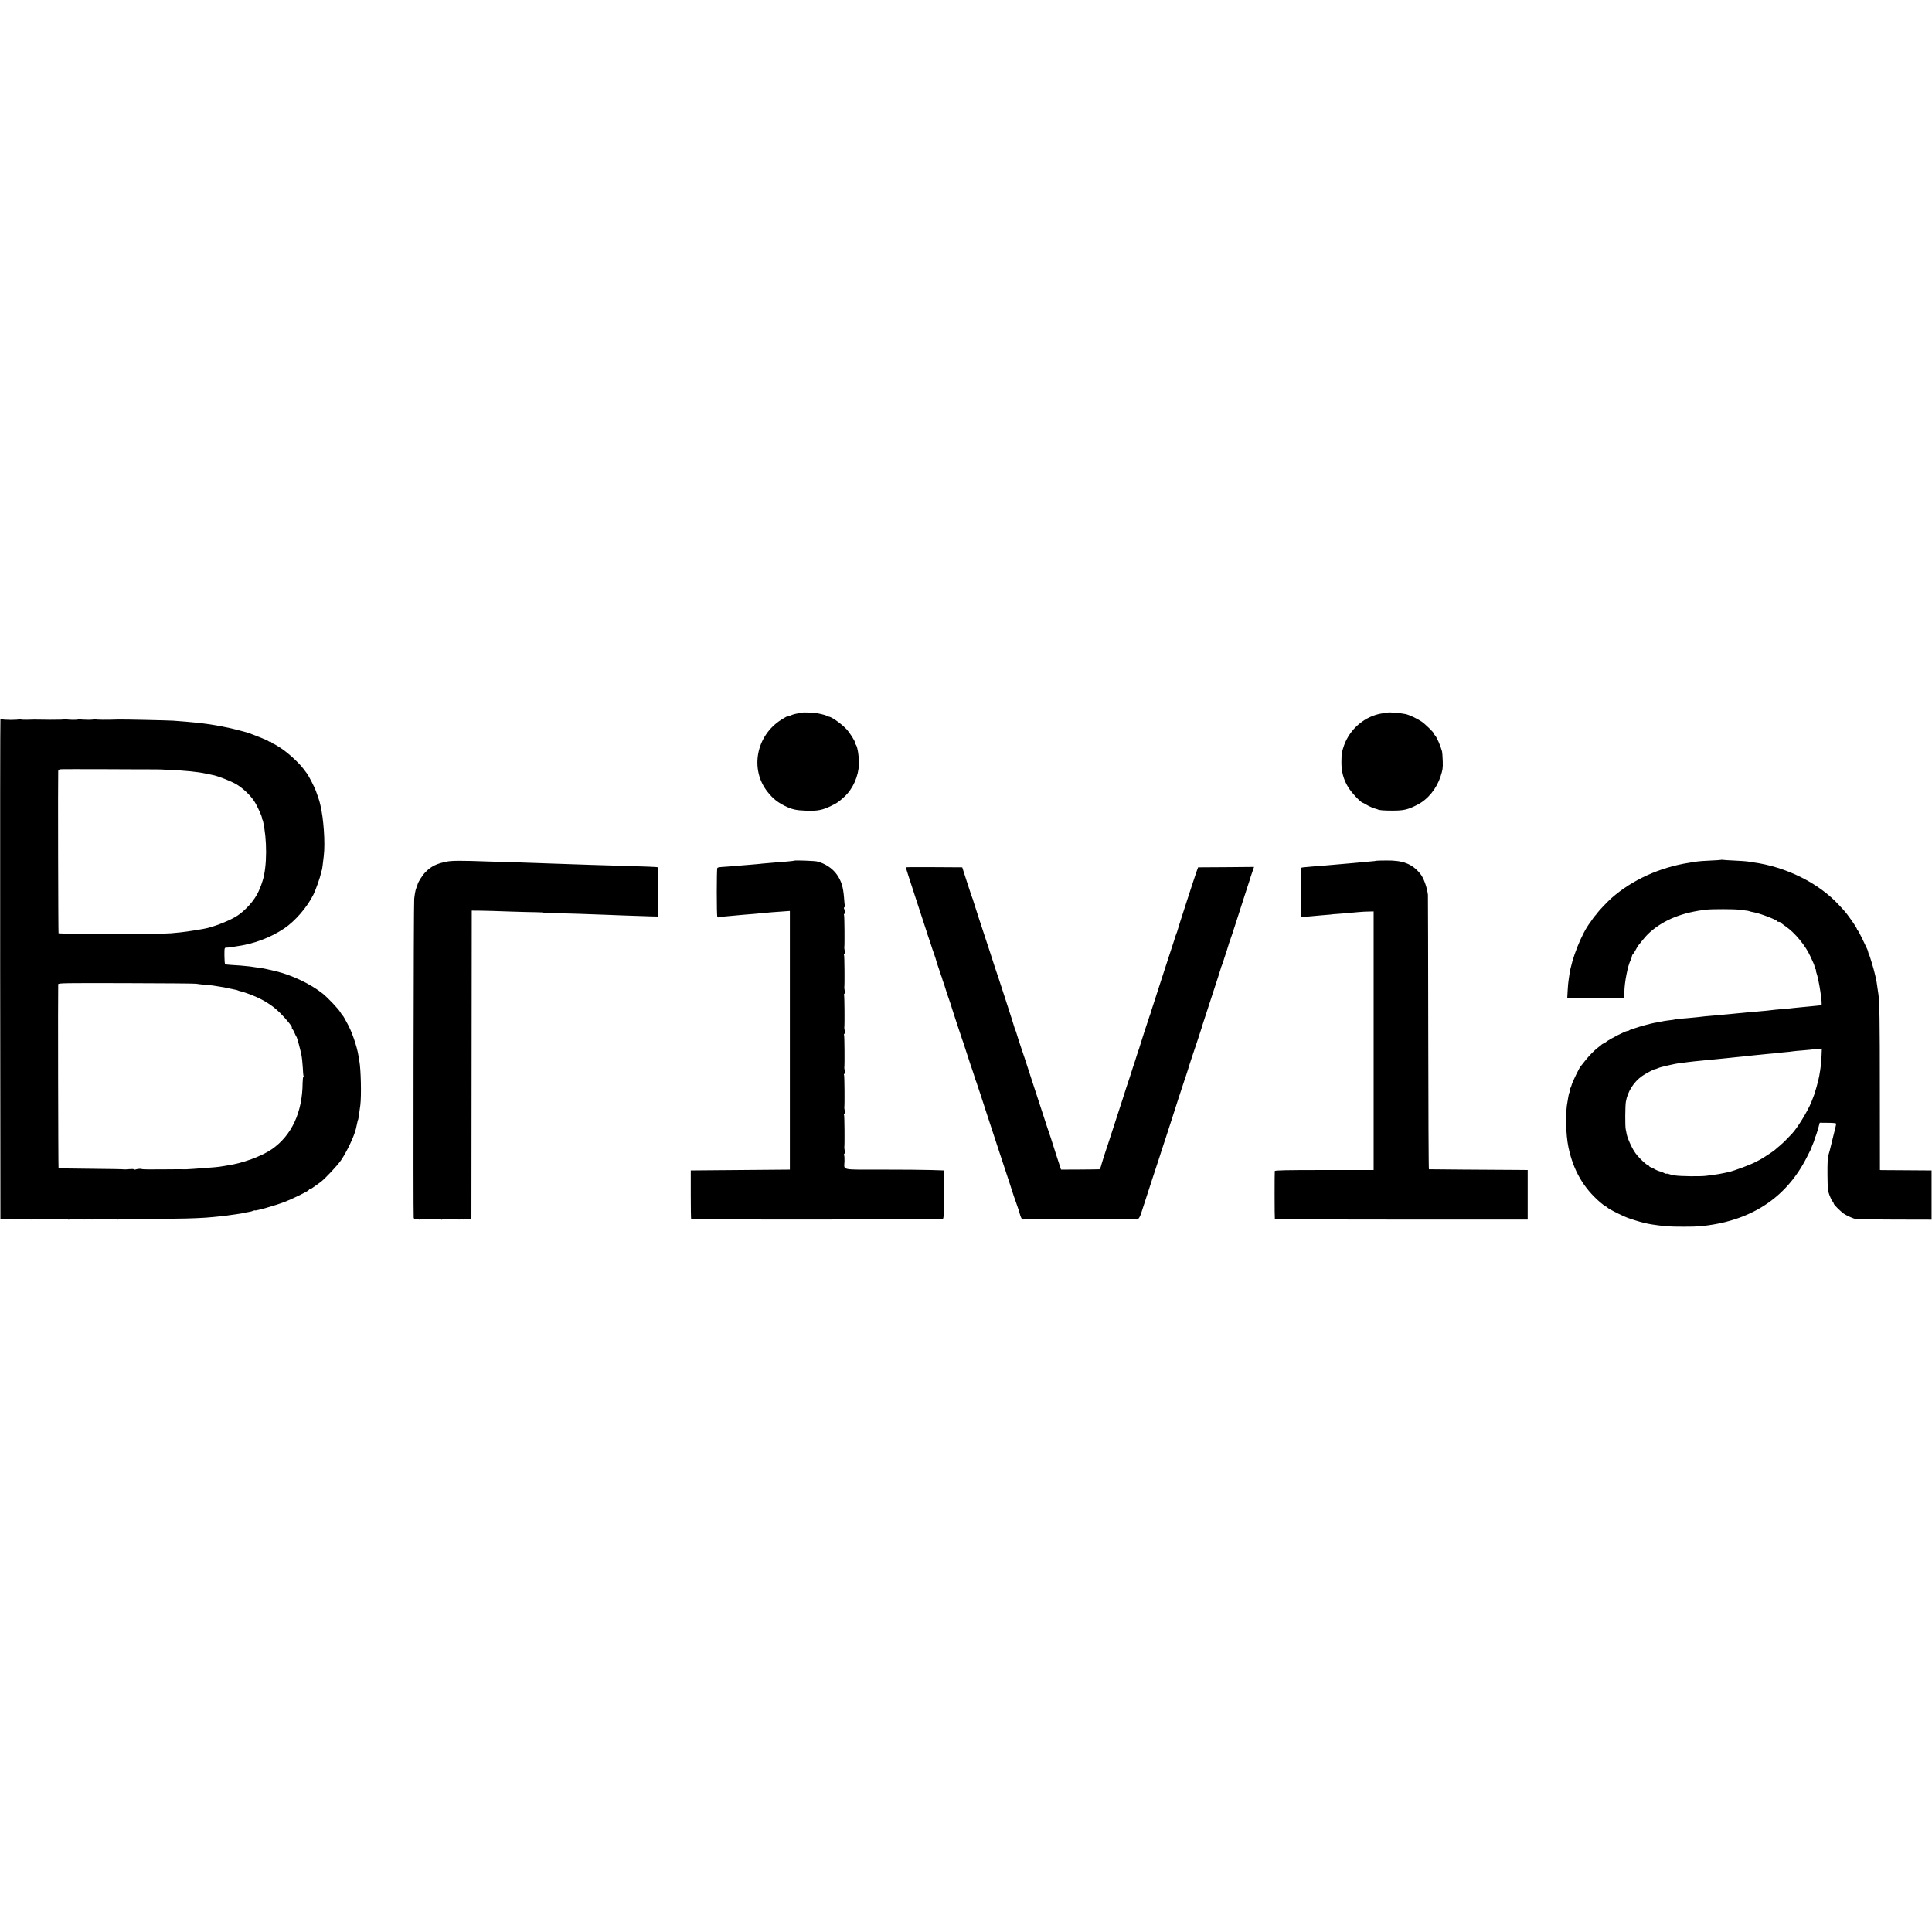 <?xml version="1.0" standalone="no"?>
<!DOCTYPE svg PUBLIC "-//W3C//DTD SVG 20010904//EN"
 "http://www.w3.org/TR/2001/REC-SVG-20010904/DTD/svg10.dtd">
<svg version="1.0" xmlns="http://www.w3.org/2000/svg"
 width="2320pt" height="2320pt" viewBox="0 0 2320 2320"
 preserveAspectRatio="xMidYMid meet">
<g transform="translate(0,2320) scale(0.1,-0.1)"
fill="#000000" stroke="none">
<path d="M9636 14643 c-1 -1 -18 -5 -37 -7 -53 -8 -72 -13 -112 -30 -20 -8
-37 -13 -37 -10 0 2 -30 -15 -67 -38 -304 -191 -381 -598 -165 -868 64 -80
114 -120 201 -165 90 -45 140 -56 263 -60 136 -5 196 7 303 60 70 34 86 45
155 108 103 95 170 247 175 396 3 74 -19 208 -36 226 -5 5 -9 15 -9 21 0 23
-68 130 -112 175 -69 71 -197 157 -212 142 -3 -4 -6 -2 -6 3 0 10 -55 26 -130
40 -36 7 -169 12 -174 7z"/>
<path d="M16667 14644 c-1 -1 -24 -4 -52 -8 -183 -22 -352 -141 -442 -311 -27
-52 -39 -86 -60 -165 -3 -8 -4 -60 -5 -115 0 -113 25 -205 82 -299 40 -65 153
-186 175 -186 3 0 22 -11 43 -23 31 -20 92 -45 125 -53 4 -1 8 -2 10 -3 12
-10 72 -15 177 -15 138 0 185 11 300 70 128 66 230 192 279 341 25 77 29 100
26 183 -2 52 -5 104 -8 115 -18 69 -62 169 -84 193 -7 7 -13 17 -13 21 0 14
-105 116 -150 147 -54 36 -146 79 -190 89 -53 12 -206 25 -213 19z"/>
<path d="M5 14560 c-3 -8 -4 -1360 -3 -3005 l3 -2990 75 -2 c41 -1 83 -4 93
-7 9 -2 17 -1 17 2 0 8 168 7 176 -1 3 -3 18 -2 32 3 15 4 37 3 50 -1 12 -5
22 -5 22 0 0 5 21 6 48 4 26 -3 54 -4 62 -4 92 3 231 1 240 -4 5 -3 10 -3 10
2 0 9 168 9 176 0 3 -3 18 -2 32 3 15 4 37 3 50 -1 12 -5 22 -5 22 -1 0 8 284
7 298 -1 4 -3 13 -3 19 1 7 4 29 6 50 5 21 -2 65 -3 98 -3 104 2 140 2 150 0
6 -1 15 -1 20 0 10 3 71 2 158 -3 26 -1 47 0 47 3 0 3 71 5 158 6 148 0 358 9
447 19 22 2 63 6 90 9 44 4 87 10 230 31 22 3 47 8 55 10 8 3 33 7 55 11 22 3
47 10 56 15 9 4 18 6 21 4 8 -8 249 61 347 99 110 42 301 136 301 148 0 4 5 8
11 8 10 0 37 18 128 85 53 39 207 203 248 265 72 108 155 284 177 375 2 6 7
28 11 50 12 55 12 55 15 58 3 4 12 64 27 177 14 114 7 431 -12 530 -3 13 -7
42 -11 65 -17 111 -84 302 -136 390 -10 17 -23 41 -30 55 -7 14 -18 31 -25 38
-7 8 -18 23 -24 34 -20 38 -151 176 -213 226 -145 116 -372 224 -566 270 -79
19 -154 35 -175 38 -11 1 -39 5 -62 8 -23 4 -57 9 -75 11 -44 6 -171 16 -235
19 -28 1 -55 5 -60 9 -4 5 -8 51 -8 103 0 94 0 94 25 95 14 0 32 2 40 3 8 2
40 7 70 11 212 28 414 103 583 216 132 89 274 253 351 407 27 54 81 207 90
254 2 15 7 31 10 36 2 4 7 30 10 57 4 28 10 80 14 117 19 155 -2 455 -42 616
-3 12 -8 30 -10 40 -6 22 -21 65 -41 120 -20 57 -97 204 -115 222 -3 3 -18 23
-34 45 -49 68 -183 192 -271 250 -46 30 -88 55 -93 55 -5 0 -15 7 -22 15 -7 8
-16 13 -20 10 -5 -3 -11 -1 -14 4 -4 5 -52 27 -109 49 -56 22 -111 43 -122 47
-11 4 -24 9 -30 10 -5 2 -53 14 -105 28 -127 34 -320 70 -440 82 -19 2 -55 6
-80 9 -53 6 -141 13 -260 22 -65 4 -603 16 -655 14 -148 -5 -273 -4 -282 3 -7
5 -13 6 -13 1 0 -5 -35 -8 -77 -7 -43 1 -78 2 -78 3 0 1 -8 3 -17 5 -10 2 -18
0 -18 -3 0 -9 -134 -7 -149 2 -6 4 -11 4 -11 -1 0 -4 -80 -7 -178 -6 -220 3
-194 3 -277 0 -38 -1 -76 1 -83 6 -6 5 -12 6 -12 1 0 -12 -203 -11 -212 1 -4
5 -9 3 -13 -5z m1850 -599 c57 0 50 0 165 -5 213 -10 354 -24 455 -46 22 -5
55 -11 72 -15 63 -10 225 -74 292 -113 81 -49 169 -133 217 -208 35 -54 98
-194 88 -194 -3 0 -2 -6 3 -12 4 -7 8 -17 10 -23 52 -222 51 -550 -3 -720 -14
-47 -20 -61 -47 -125 -48 -111 -167 -243 -277 -309 -101 -59 -283 -128 -385
-145 -16 -3 -70 -12 -118 -20 -49 -8 -121 -18 -160 -22 -40 -3 -90 -8 -112
-11 -80 -10 -1346 -9 -1352 0 -4 7 -8 1857 -4 1949 1 9 11 18 24 20 12 2 263
2 557 1 294 -2 553 -2 575 -2z m501 -2574 c11 -3 57 -8 102 -12 44 -4 87 -8
94 -9 7 -2 36 -6 63 -10 78 -12 87 -14 135 -25 25 -5 57 -12 72 -15 15 -2 31
-7 36 -10 5 -3 19 -7 33 -10 13 -3 49 -14 79 -25 168 -59 292 -133 395 -236
76 -76 155 -175 139 -175 -4 0 0 -8 8 -17 8 -10 21 -34 28 -53 8 -19 17 -37
20 -40 7 -6 44 -141 60 -220 6 -30 13 -97 16 -148 2 -51 6 -97 9 -103 4 -5 3
-9 -2 -9 -4 0 -8 -33 -9 -73 -2 -353 -132 -633 -371 -798 -120 -83 -354 -169
-528 -193 -22 -3 -51 -8 -65 -11 -38 -8 -103 -14 -345 -31 -92 -6 -92 -6 -125
-5 -14 1 -130 0 -258 -1 -129 -2 -236 0 -238 3 -4 7 -59 3 -81 -6 -7 -2 -14
-1 -17 4 -3 4 -30 4 -61 1 -30 -3 -57 -4 -60 -2 -2 2 -177 5 -390 7 -212 1
-388 5 -392 9 -4 4 -8 2117 -4 2207 1 14 80 15 819 13 449 -1 826 -4 838 -7z"/>
<path d="M20668 12875 c-2 -2 -61 -6 -133 -9 -71 -3 -141 -8 -155 -11 -14 -2
-56 -9 -95 -15 -354 -55 -687 -207 -934 -425 -48 -43 -150 -150 -169 -177 -9
-13 -22 -29 -30 -37 -7 -8 -21 -26 -30 -40 -9 -14 -20 -30 -25 -36 -105 -136
-226 -442 -252 -635 -3 -25 -8 -56 -10 -70 -3 -14 -7 -66 -10 -115 l-5 -91
332 2 c183 1 338 2 343 3 6 0 10 31 11 69 1 113 41 318 75 382 9 17 16 41 17
54 0 5 4 12 9 15 4 3 19 26 33 51 13 25 28 50 32 55 78 98 103 127 144 163
169 149 391 237 679 269 69 7 330 7 387 -1 26 -4 62 -8 81 -10 19 -2 38 -5 43
-8 5 -3 29 -9 54 -13 72 -12 280 -92 280 -107 0 -5 9 -8 19 -8 11 0 21 -3 23
-7 2 -5 29 -25 60 -47 109 -73 241 -233 298 -361 12 -27 28 -63 36 -79 8 -16
14 -36 14 -46 0 -9 5 -21 12 -28 7 -7 9 -12 5 -12 -3 0 -2 -12 4 -27 30 -78
78 -391 61 -394 -4 -1 -20 -2 -37 -4 -16 -1 -57 -5 -90 -9 -33 -3 -85 -8 -115
-11 -30 -3 -71 -7 -90 -9 -19 -3 -71 -8 -115 -11 -44 -4 -93 -8 -110 -10 -55
-7 -149 -17 -205 -21 -30 -2 -75 -6 -100 -8 -90 -9 -176 -18 -215 -21 -22 -2
-71 -6 -110 -10 -38 -5 -86 -9 -105 -10 -47 -3 -169 -15 -200 -20 -14 -2 -65
-7 -115 -11 -129 -10 -150 -12 -150 -14 0 -3 -40 -10 -85 -14 -25 -3 -65 -9
-90 -15 -25 -5 -58 -12 -75 -14 -43 -8 -180 -45 -229 -63 -22 -8 -46 -16 -53
-18 -7 -1 -16 -5 -19 -9 -4 -4 -13 -7 -21 -7 -25 0 -222 -102 -257 -132 -11
-10 -24 -18 -29 -18 -4 0 -14 -6 -22 -12 -7 -7 -27 -24 -44 -36 -49 -38 -106
-96 -156 -159 -25 -32 -50 -64 -56 -70 -18 -24 -98 -188 -105 -218 -4 -16 -11
-36 -17 -43 -5 -7 -7 -15 -4 -19 4 -3 2 -14 -3 -24 -6 -9 -13 -34 -16 -54 -3
-21 -8 -47 -10 -59 -28 -134 -22 -399 11 -556 60 -278 180 -485 381 -658 33
-28 65 -52 71 -52 6 0 13 -4 15 -9 5 -16 190 -108 268 -134 85 -29 171 -53
215 -61 17 -3 41 -7 55 -10 33 -6 124 -17 180 -22 69 -6 328 -6 389 0 606 57
1035 332 1287 827 27 52 49 96 50 99 2 9 16 44 30 77 8 17 14 37 14 45 0 8 4
18 8 23 5 6 19 47 32 92 l22 81 99 -1 c68 0 99 -4 99 -12 0 -7 -16 -74 -36
-151 -19 -76 -37 -148 -39 -159 -3 -11 -11 -40 -18 -65 -10 -32 -13 -100 -12
-235 2 -173 4 -195 25 -250 13 -33 29 -66 37 -73 7 -7 13 -19 13 -25 0 -11 70
-82 115 -117 23 -18 84 -47 129 -63 20 -7 191 -11 481 -12 l450 -1 0 296 0
295 -285 2 c-157 1 -296 2 -310 2 l-25 1 -1 953 c0 864 -4 1071 -18 1162 -3
17 -8 50 -11 75 -4 25 -9 58 -11 75 -2 16 -7 37 -10 47 -2 9 -6 25 -8 35 -11
52 -63 229 -75 248 -3 6 -6 17 -8 25 -2 16 -2 16 -69 155 -26 55 -52 102 -56
103 -4 2 -8 8 -8 13 0 18 -117 185 -165 235 -5 6 -29 31 -52 56 -243 265 -638
461 -1038 514 -22 3 -51 7 -65 10 -14 2 -81 7 -150 10 -69 3 -133 7 -142 9 -9
1 -18 2 -20 0z m1206 -2349 c-4 -90 -9 -139 -28 -246 -8 -43 -14 -66 -36 -145
-19 -67 -29 -96 -59 -170 -46 -112 -169 -313 -233 -379 -7 -7 -34 -35 -59 -62
-26 -27 -66 -65 -89 -84 -24 -19 -48 -40 -55 -47 -16 -16 -165 -113 -190 -124
-11 -5 -27 -13 -35 -18 -50 -30 -265 -111 -335 -126 -14 -3 -35 -7 -47 -10
-51 -11 -75 -15 -118 -21 -25 -3 -72 -9 -105 -14 -66 -8 -304 -6 -373 5 -24 3
-55 10 -69 16 -14 5 -28 7 -31 5 -2 -3 -17 1 -33 10 -16 8 -32 15 -36 15 -16
2 -58 19 -73 29 -8 6 -27 15 -42 21 -16 6 -28 15 -28 20 0 5 -6 9 -14 9 -8 0
-45 31 -84 70 -53 53 -80 91 -115 162 -25 51 -48 111 -52 133 -4 22 -10 51
-13 65 -8 32 -7 284 2 331 21 121 94 237 195 308 39 27 139 81 151 81 5 0 21
5 37 12 32 13 28 11 113 32 78 18 112 25 165 31 22 3 56 7 75 10 19 2 58 7 85
10 28 2 77 7 110 11 33 3 76 7 95 9 19 2 64 7 100 10 36 4 81 9 100 10 19 2
58 6 85 9 28 3 77 8 110 11 33 2 60 5 60 6 0 1 14 2 30 4 17 1 62 6 100 10 39
4 88 9 110 11 22 1 60 5 85 9 25 3 72 7 105 10 33 3 77 7 98 11 21 3 64 7 95
9 89 7 155 14 158 17 1 2 22 4 47 4 l44 2 -3 -82z"/>
<path d="M5365 12854 c-123 -25 -187 -56 -257 -128 -36 -36 -88 -119 -94 -148
-1 -5 -3 -10 -4 -13 -1 -3 -3 -8 -5 -12 -1 -5 -5 -15 -8 -23 -7 -17 -15 -55
-23 -123 -7 -54 -12 -3802 -6 -3830 4 -14 11 -18 29 -14 13 2 26 0 29 -5 3 -4
10 -5 17 -1 13 8 243 7 257 -2 6 -3 10 -3 10 2 0 9 171 9 195 0 8 -4 17 -2 20
3 4 7 13 6 25 0 10 -6 21 -6 24 -1 3 4 24 6 46 4 36 -4 40 -3 41 19 0 12 1
847 2 1853 l2 1830 115 -1 c63 -1 216 -5 340 -10 124 -4 267 -8 317 -8 51 -1
93 -3 93 -6 0 -3 51 -6 113 -6 124 -1 477 -12 632 -19 91 -4 311 -12 538 -19
l87 -2 1 25 c3 83 1 563 -3 566 -4 5 -129 10 -488 20 -74 2 -209 6 -300 9
-495 17 -713 24 -915 31 -71 2 -220 7 -330 10 -327 12 -437 11 -500 -1z"/>
<path d="M9538 12865 c-2 -2 -39 -6 -83 -10 -44 -3 -100 -8 -125 -10 -25 -2
-76 -7 -115 -10 -38 -3 -86 -7 -105 -10 -19 -2 -71 -7 -115 -10 -44 -3 -100
-8 -125 -10 -25 -3 -85 -7 -133 -11 -106 -7 -115 -8 -123 -17 -9 -8 -9 -572 0
-586 4 -6 11 -9 15 -7 4 3 34 7 67 10 32 3 82 8 109 10 28 3 82 8 120 11 88 6
134 11 340 30 17 1 73 5 125 9 l95 7 0 -1553 0 -1553 -595 -5 -595 -5 0 -292
c0 -161 2 -294 5 -294 23 -6 3008 -4 3020 2 13 6 15 49 15 296 l0 288 -155 5
c-85 3 -352 5 -593 5 -498 0 -450 -11 -446 98 1 35 -1 69 -5 75 -3 6 -2 13 2
16 8 5 9 29 2 61 -1 6 -2 15 -1 20 5 29 2 376 -3 384 -4 5 -2 12 2 15 8 5 9
29 2 61 -1 6 -2 15 -1 20 5 29 2 376 -3 384 -4 5 -2 12 2 15 8 5 9 29 2 61 -1
6 -2 15 -1 20 5 29 2 376 -3 384 -4 5 -2 12 2 15 8 5 9 29 2 61 -1 6 -2 15 -1
20 5 29 2 376 -3 384 -4 5 -2 12 2 15 8 5 9 29 2 61 -1 6 -2 15 -1 20 5 29 2
376 -3 384 -4 5 -2 12 2 15 8 5 9 29 2 61 -1 6 -2 15 -1 20 5 29 2 376 -3 384
-4 5 -2 12 2 15 10 6 8 48 -2 65 -4 5 -2 12 3 16 6 3 8 11 6 18 -2 7 -6 48 -9
92 -10 132 -31 202 -85 281 -53 77 -148 139 -243 160 -34 7 -264 15 -270 9z"/>
<path d="M16527 12864 c-1 -2 -36 -6 -77 -9 -41 -4 -88 -9 -105 -10 -16 -2
-66 -6 -110 -10 -44 -3 -96 -8 -115 -10 -38 -3 -174 -15 -230 -20 -19 -1 -77
-6 -129 -10 -52 -4 -102 -9 -110 -10 -9 -2 -19 -4 -22 -4 -6 -1 -10 -47 -10
-101 0 -8 0 -122 0 -254 l0 -238 83 6 c46 4 108 9 138 12 30 2 78 7 105 9 28
2 50 4 50 5 0 1 27 3 60 5 59 4 104 8 255 22 41 4 100 7 130 7 l55 1 0 -1552
0 -1553 -591 0 c-465 0 -593 -3 -596 -12 -3 -11 -3 -562 1 -578 0 -3 684 -5
1519 -5 l1517 0 0 298 0 297 -100 1 c-402 2 -1081 7 -1086 8 -4 1 -7 736 -8
1634 -1 897 -3 1646 -4 1662 -10 89 -52 205 -93 254 -96 118 -208 161 -405
158 -66 0 -121 -2 -122 -3z"/>
<path d="M10878 12785 c-2 -2 52 -172 120 -377 68 -205 125 -380 127 -388 2
-8 13 -44 26 -80 12 -36 24 -72 27 -80 3 -8 6 -19 8 -25 1 -5 14 -44 29 -85
14 -41 28 -83 30 -94 2 -10 14 -46 26 -80 12 -33 22 -65 24 -71 1 -5 5 -18 9
-27 4 -9 9 -22 10 -30 2 -7 6 -21 9 -30 4 -10 10 -26 14 -35 3 -10 7 -23 8
-28 4 -16 47 -148 56 -170 8 -20 32 -96 34 -105 1 -6 114 -350 122 -370 3 -8
7 -19 9 -25 1 -5 21 -66 44 -135 23 -69 43 -129 44 -135 2 -5 6 -17 9 -25 5
-13 49 -147 52 -160 1 -3 4 -12 8 -20 7 -19 101 -302 103 -312 1 -5 3 -10 4
-13 1 -3 3 -8 4 -12 1 -5 77 -237 170 -518 93 -280 169 -512 169 -515 1 -3 14
-41 30 -85 15 -44 29 -84 31 -90 28 -103 39 -120 67 -105 9 5 19 7 22 4 4 -4
149 -6 247 -4 8 1 32 -1 53 -2 20 -2 37 0 37 4 0 3 12 3 28 0 15 -4 41 -6 57
-5 17 2 36 3 43 3 6 0 30 0 52 0 47 0 55 0 140 -1 36 0 70 0 75 1 6 1 12 2 15
1 4 -2 234 -2 300 -1 8 1 50 -1 93 -2 42 -2 77 0 77 4 0 4 11 4 23 -1 13 -5
30 -5 37 -1 8 5 21 5 29 1 32 -17 53 4 76 75 54 165 118 360 120 369 1 6 5 17
8 25 6 16 90 271 92 280 0 3 34 106 75 230 40 124 75 230 76 235 3 14 144 446
151 465 3 8 7 20 9 25 1 6 10 32 19 59 9 26 18 56 20 65 2 9 17 54 33 101 32
92 133 399 136 415 1 6 50 156 109 335 59 179 107 329 107 332 0 4 5 19 12 35
6 15 12 33 14 38 1 6 10 33 19 60 10 28 19 55 20 60 1 6 5 17 8 25 3 8 11 33
17 55 6 22 15 49 20 60 5 11 41 121 81 245 66 208 155 481 163 505 2 6 4 12 4
15 1 3 10 31 21 62 l20 58 -336 -3 -336 -2 -18 -50 c-25 -69 -229 -699 -229
-707 0 -4 -5 -19 -12 -35 -6 -15 -12 -32 -14 -38 -1 -5 -9 -30 -17 -55 -8 -25
-58 -178 -111 -340 -52 -162 -112 -344 -131 -405 -20 -60 -37 -114 -38 -120
-2 -5 -8 -23 -14 -40 -11 -28 -116 -354 -118 -365 0 -3 -9 -30 -20 -60 -10
-30 -20 -59 -21 -65 -1 -5 -18 -59 -39 -120 -20 -60 -38 -117 -40 -125 -2 -8
-11 -35 -20 -60 -9 -25 -18 -52 -20 -60 -2 -8 -24 -76 -48 -150 -73 -225 -181
-555 -182 -560 -1 -3 -4 -12 -7 -20 -9 -23 -60 -184 -62 -195 -5 -25 -18 -55
-24 -56 -4 -1 -109 -2 -234 -3 l-227 -1 -57 175 c-31 96 -57 179 -59 185 -1 5
-5 17 -8 25 -7 17 -27 77 -217 660 -72 223 -135 414 -140 425 -7 17 -52 160
-56 175 0 3 -6 18 -12 33 -7 16 -12 31 -12 34 0 8 -217 677 -233 718 -6 17
-12 35 -13 40 -1 6 -20 64 -42 130 -100 302 -204 621 -207 635 -2 8 -4 16 -5
18 -2 1 -3 5 -5 10 -1 4 -4 14 -8 22 -3 8 -30 89 -59 180 l-53 165 -336 2
c-185 1 -338 1 -341 -2z"/>
</g>
</svg>
